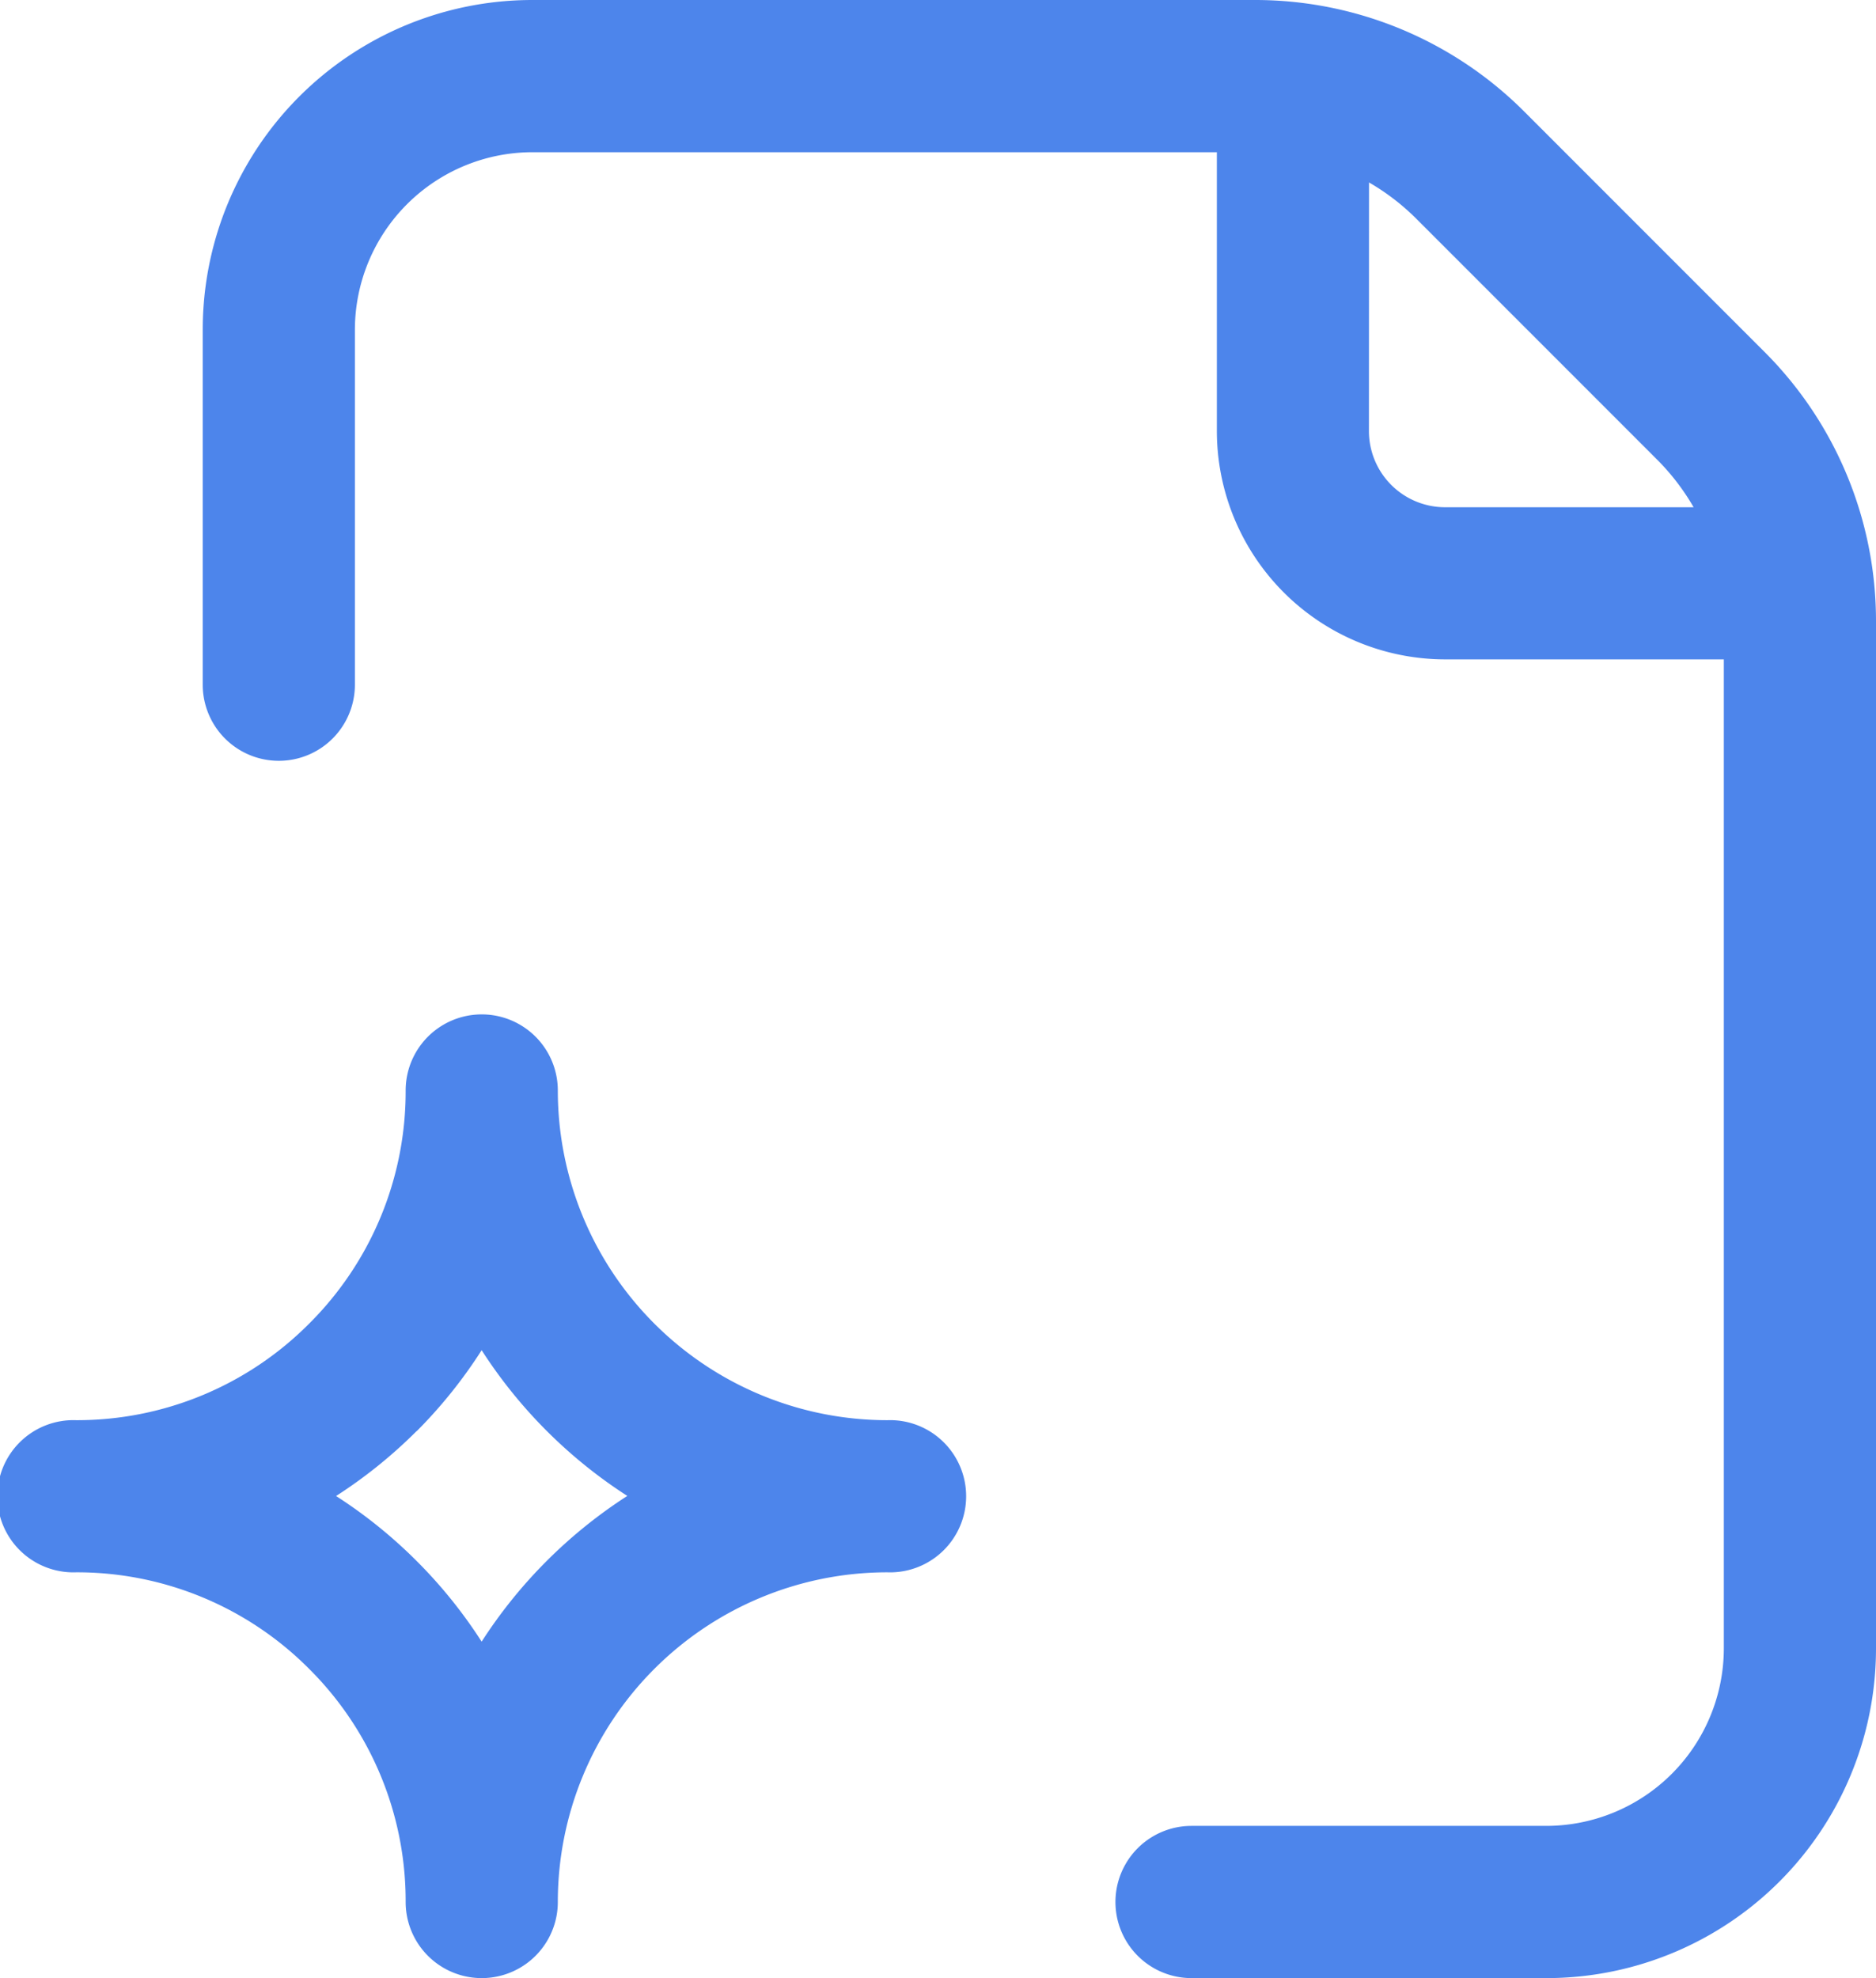 <svg id="automatic_contract_creation" data-name="automatic contract creation" xmlns="http://www.w3.org/2000/svg" width="19.923" height="21" viewBox="0 0 19.923 21">
  <g id="Group_5796" data-name="Group 5796" transform="translate(0 0)">
    <path id="Union_5" data-name="Union 5" d="M12.654,21a.808.808,0,1,1,0-1.616h3.769A1.887,1.887,0,0,0,18.307,17.5V7H15.346a2.426,2.426,0,0,1-2.423-2.423V1.616H5.654A1.887,1.887,0,0,0,3.769,3.5V7.269a.808.808,0,0,1-1.616,0V3.5A3.5,3.5,0,0,1,5.654,0H13.33a4.04,4.04,0,0,1,2.856,1.183L18.74,3.737a4.038,4.038,0,0,1,1.183,2.856V17.5a3.5,3.5,0,0,1-3.5,3.5ZM14.538,4.577a.809.809,0,0,0,.808.808h2.64a2.438,2.438,0,0,0-.388-.506L15.044,2.325a2.435,2.435,0,0,0-.505-.388ZM4.308,20.192a3.478,3.478,0,0,0-1.025-2.475A3.477,3.477,0,0,0,.808,16.692a.808.808,0,1,1,0-1.615,3.476,3.476,0,0,0,2.475-1.025,3.477,3.477,0,0,0,1.025-2.475.808.808,0,0,1,1.616,0,3.5,3.5,0,0,0,3.5,3.5.808.808,0,1,1,0,1.615,3.5,3.5,0,0,0-3.5,3.5.808.808,0,1,1-1.616,0Zm.117-5a5.133,5.133,0,0,1-.856.69,5.133,5.133,0,0,1,.856.69,5.11,5.11,0,0,1,.69.856,5.164,5.164,0,0,1,1.547-1.547,5.164,5.164,0,0,1-1.547-1.547A5.11,5.11,0,0,1,4.425,15.194Z" transform="translate(0 0)" fill="#4d85eb"/>
  </g>
</svg>
